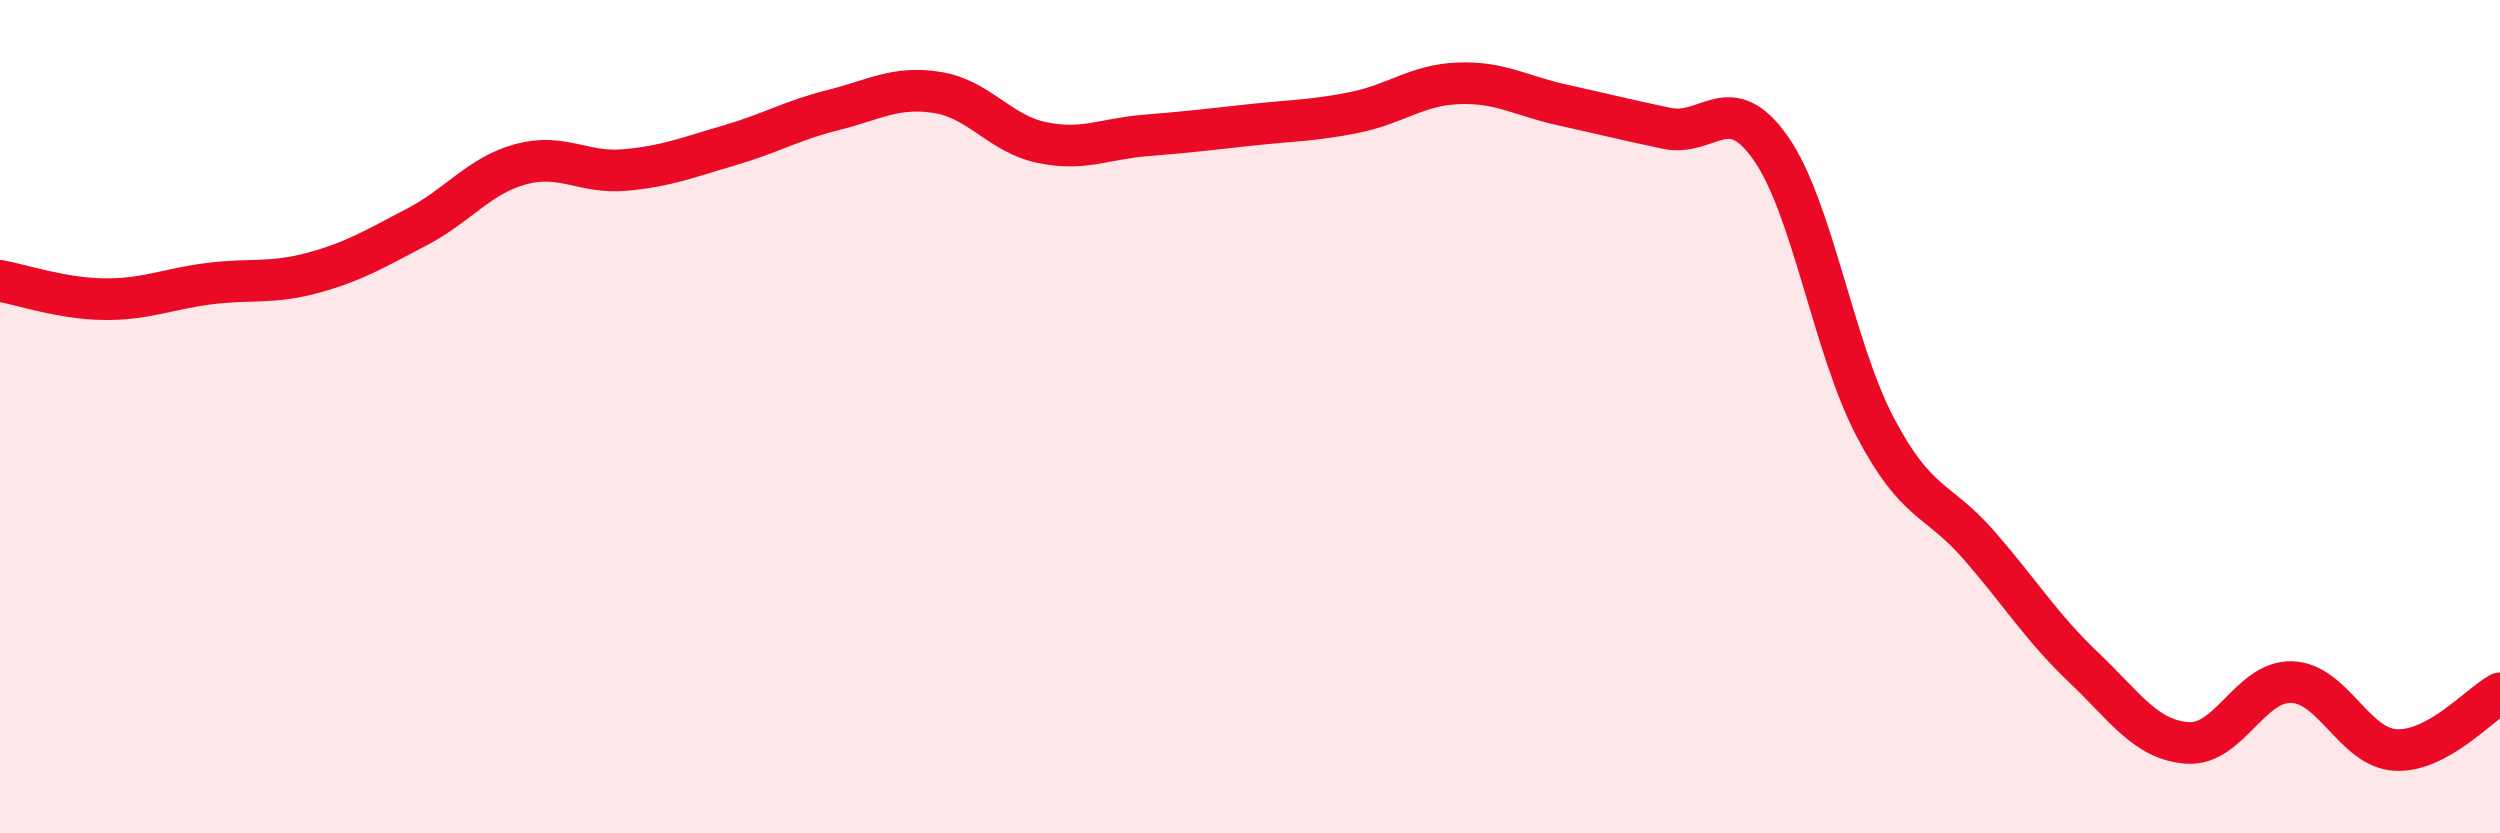 
    <svg width="60" height="20" viewBox="0 0 60 20" xmlns="http://www.w3.org/2000/svg">
      <path
        d="M 0,6.74 C 0.5,6.83 1.5,7.17 2.5,7.18 C 3.5,7.19 4,6.94 5,6.81 C 6,6.68 6.5,6.82 7.5,6.55 C 8.5,6.28 9,5.97 10,5.45 C 11,4.93 11.5,4.21 12.5,3.94 C 13.5,3.67 14,4.17 15,4.08 C 16,3.99 16.5,3.78 17.5,3.49 C 18.5,3.2 19,2.89 20,2.64 C 21,2.39 21.5,2.06 22.5,2.22 C 23.5,2.38 24,3.21 25,3.42 C 26,3.63 26.5,3.33 27.5,3.25 C 28.5,3.17 29,3.11 30,3 C 31,2.89 31.5,2.9 32.5,2.7 C 33.5,2.5 34,2.04 35,2 C 36,1.96 36.5,2.3 37.5,2.52 C 38.5,2.74 39,2.87 40,3.08 C 41,3.29 41.5,2.13 42.5,3.56 C 43.5,4.99 44,8.33 45,10.24 C 46,12.15 46.5,11.94 47.5,13.09 C 48.5,14.24 49,15.06 50,16.01 C 51,16.96 51.5,17.76 52.5,17.83 C 53.5,17.9 54,16.34 55,16.37 C 56,16.4 56.5,17.95 57.5,18 C 58.5,18.05 59.5,16.91 60,16.64L60 20L0 20Z"
        fill="#EB0A25"
        opacity="0.1"
        stroke-linecap="round"
        stroke-linejoin="round"
      />
      <path
        d="M 0,6.74 C 0.5,6.83 1.5,7.17 2.5,7.18 C 3.5,7.19 4,6.94 5,6.81 C 6,6.68 6.5,6.82 7.5,6.55 C 8.5,6.28 9,5.97 10,5.45 C 11,4.93 11.5,4.21 12.5,3.94 C 13.5,3.67 14,4.17 15,4.08 C 16,3.99 16.5,3.78 17.5,3.49 C 18.5,3.2 19,2.89 20,2.64 C 21,2.39 21.5,2.06 22.5,2.22 C 23.5,2.38 24,3.21 25,3.42 C 26,3.63 26.5,3.33 27.5,3.25 C 28.5,3.17 29,3.11 30,3 C 31,2.89 31.5,2.9 32.5,2.7 C 33.5,2.5 34,2.04 35,2 C 36,1.96 36.5,2.3 37.5,2.52 C 38.5,2.74 39,2.87 40,3.08 C 41,3.29 41.5,2.13 42.5,3.56 C 43.5,4.99 44,8.33 45,10.24 C 46,12.15 46.5,11.94 47.5,13.09 C 48.5,14.24 49,15.06 50,16.01 C 51,16.96 51.5,17.76 52.5,17.83 C 53.5,17.9 54,16.34 55,16.37 C 56,16.4 56.5,17.95 57.5,18 C 58.5,18.05 59.5,16.91 60,16.64"
        stroke="#EB0A25"
        stroke-width="1"
        fill="none"
        stroke-linecap="round"
        stroke-linejoin="round"
      />
    </svg>
  